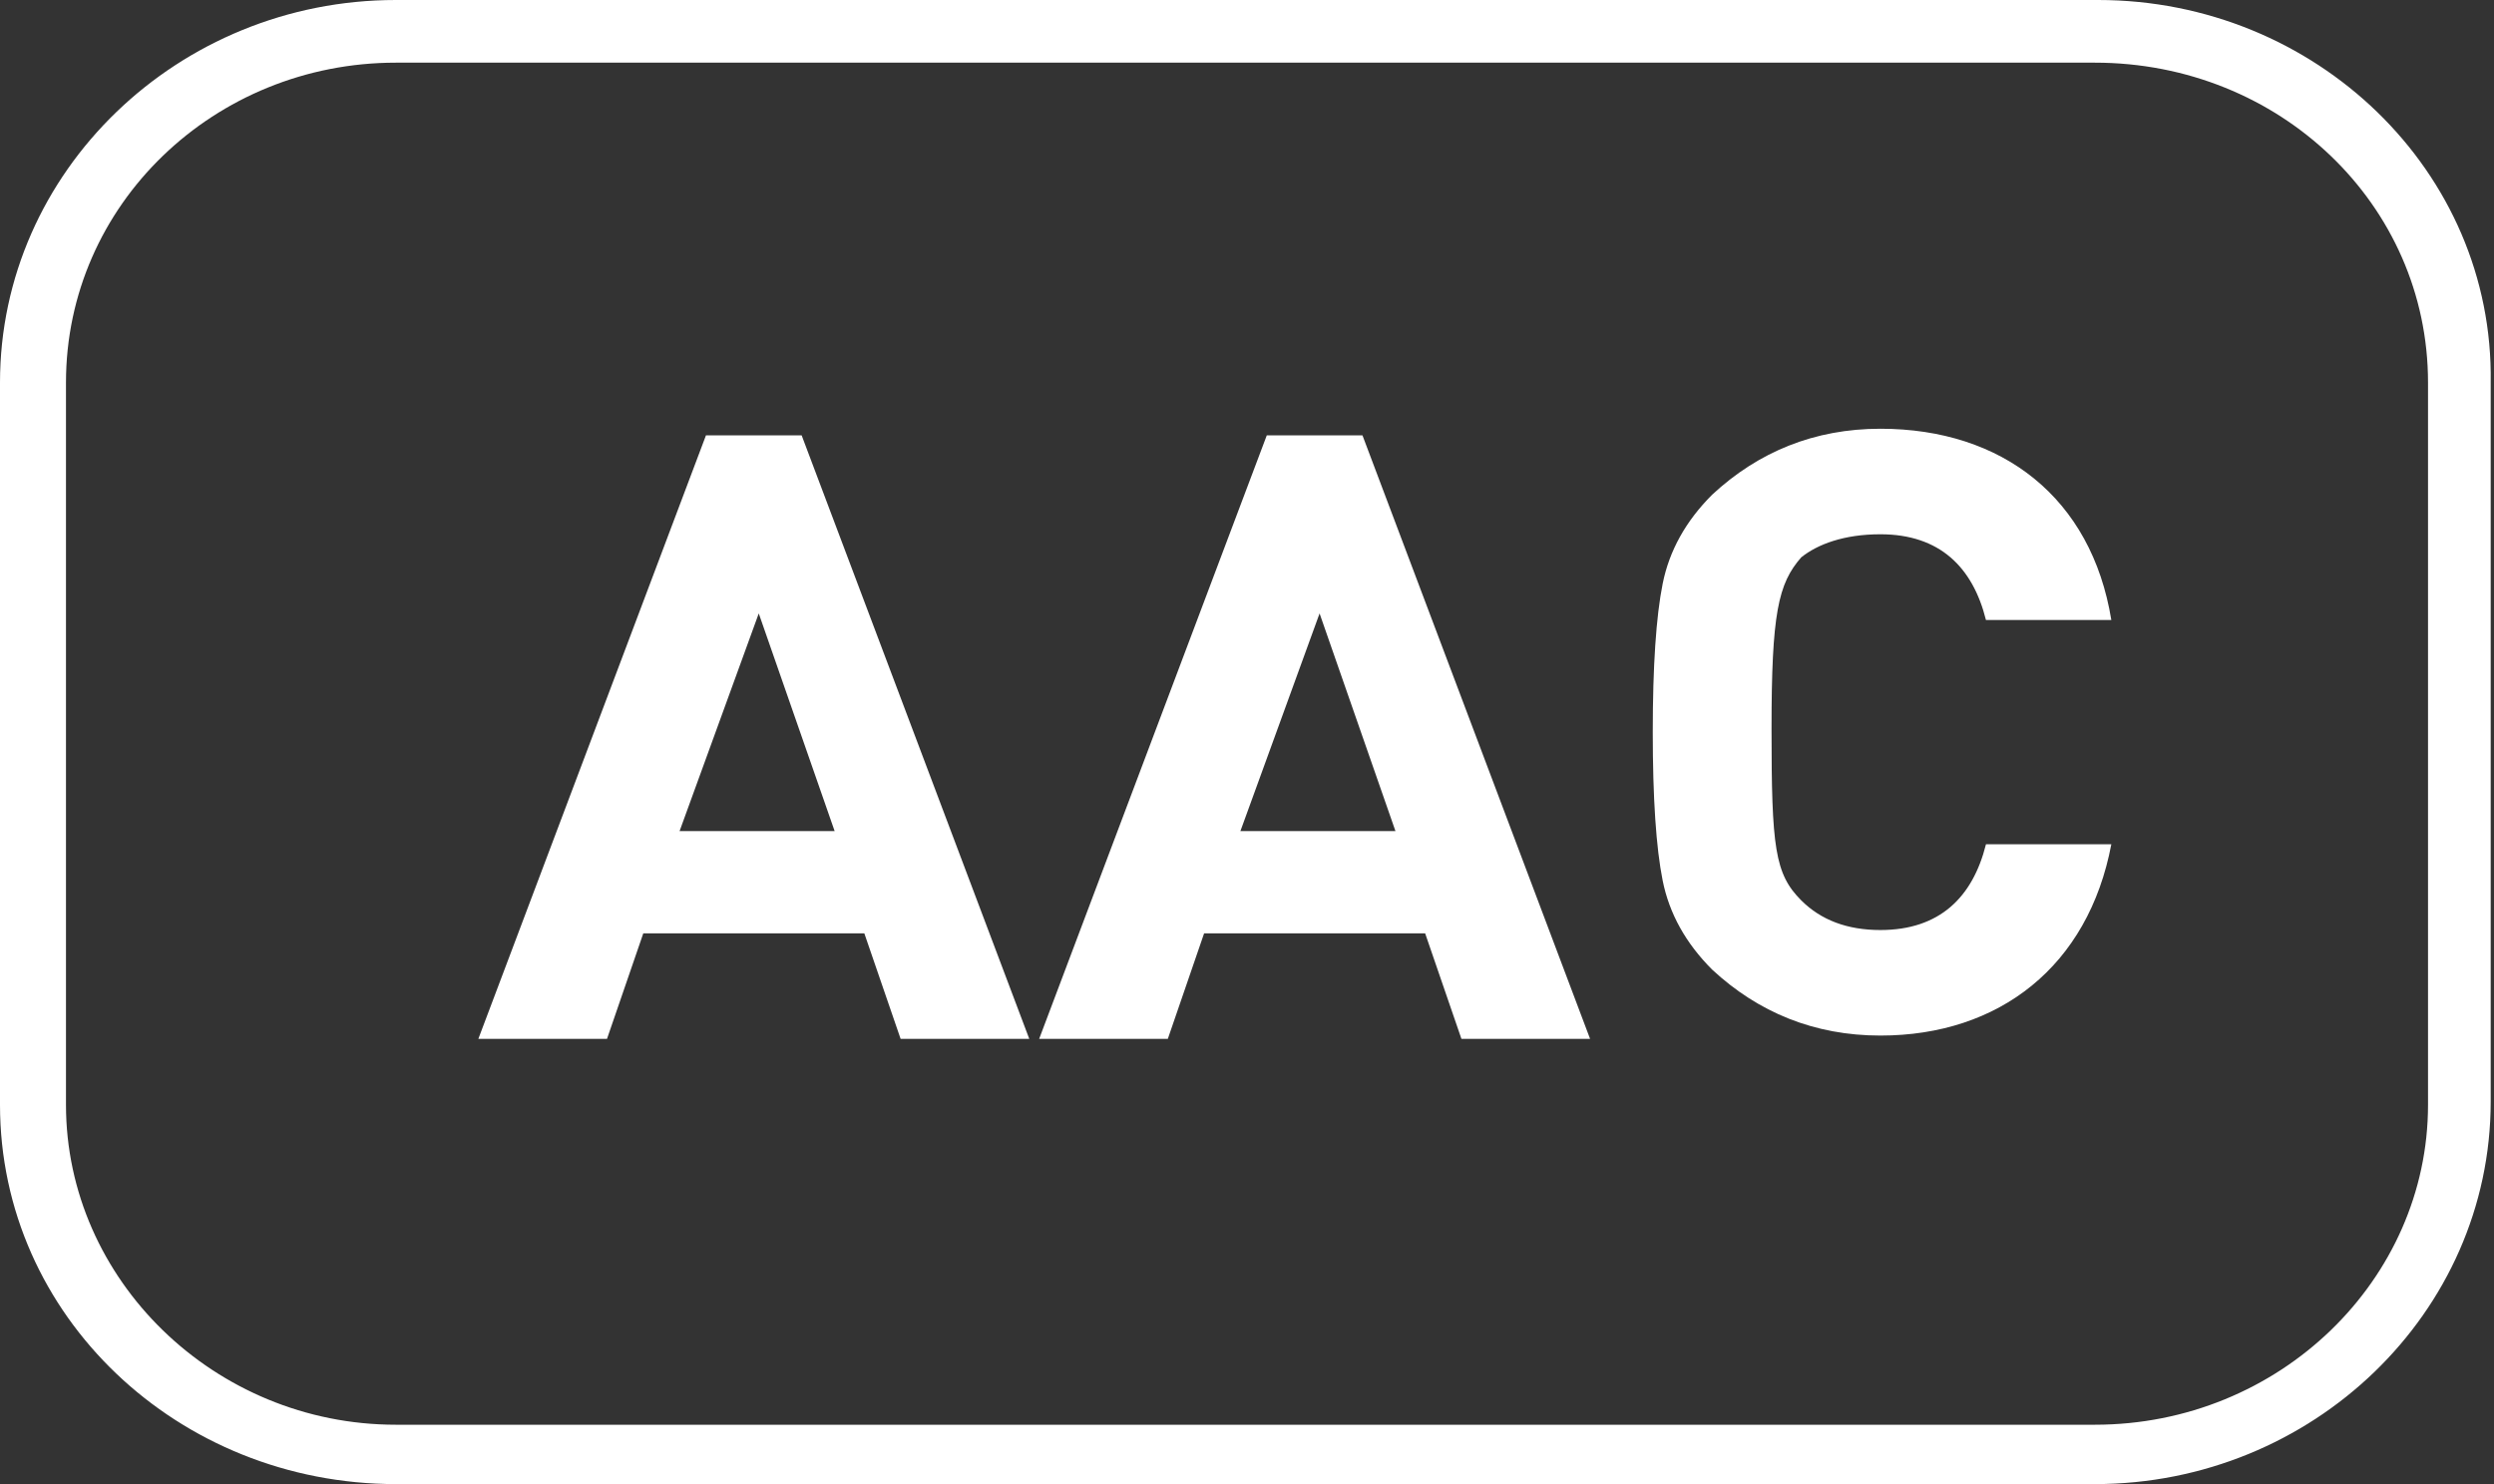 <!-- Generator: Adobe Illustrator 22.1.0, SVG Export Plug-In  -->
<svg version="1.1"
	 xmlns="http://www.w3.org/2000/svg" xmlns:xlink="http://www.w3.org/1999/xlink" xmlns:a="http://ns.adobe.com/AdobeSVGViewerExtensions/3.0/"
	 x="0px" y="0px" width="75.6px" height="45px" viewBox="0 0 75.6 45" style="enable-background:new 0 0 75.6 45;"
	 xml:space="preserve">
<rect x="0" y="0" width="75.6" height="45" fill="#333333" stroke="none"/>
<style type="text/css">
	.st0{fill:#ffffff;}
</style>
<defs>
</defs>
<g>
	<path class="st0" d="M21.4,13.2l-6.9,18.3h3.9l1.1-3.2h6.7l1.1,3.2h3.9l-6.9-18.3H21.4z M20.6,25.2l2.4-6.6l2.3,6.6H20.6z"/>
	<path class="st0" d="M38.4,13.2l-6.9,18.3h3.9l1.1-3.2h6.7l1.1,3.2h3.9l-6.9-18.3H38.4z M37.6,25.2l2.4-6.6l2.3,6.6H37.6z"/>
	<path class="st0" d="M57,16.2c1.8,0,2.8,1,3.2,2.6h3.8c-0.6-3.7-3.3-5.8-7-5.8c-2,0-3.7,0.7-5.1,2c-0.8,0.8-1.3,1.7-1.5,2.7
		c-0.2,1-0.3,2.5-0.3,4.5c0,2,0.1,3.5,0.3,4.5c0.2,1,0.7,1.9,1.5,2.7c1.4,1.3,3.1,2,5.1,2c3.6,0,6.3-2.1,7-5.8h-3.8
		c-0.4,1.6-1.4,2.6-3.2,2.6c-1,0-1.8-0.3-2.4-0.9c-0.8-0.8-0.9-1.6-0.9-5.2c0-3.5,0.2-4.4,0.9-5.2C55.1,16.5,55.9,16.2,57,16.2z"/>
	<path class="st0" d="M63.6,0H12C5.4,0,0,5.2,0,11.6v21.9C0,39.9,5.4,45,12,45h51.5c6.6,0,12-5.2,12-11.6V11.6
		C75.6,5.2,70.2,0,63.6,0z M73.6,33.5c0,5.3-4.5,9.7-10.1,9.7H12C6.5,43.2,2,38.8,2,33.5V11.6C2,6.2,6.5,1.9,12,1.9h51.5
		c5.6,0,10.1,4.3,10.1,9.7V33.5z"/>
</g>
</svg>
